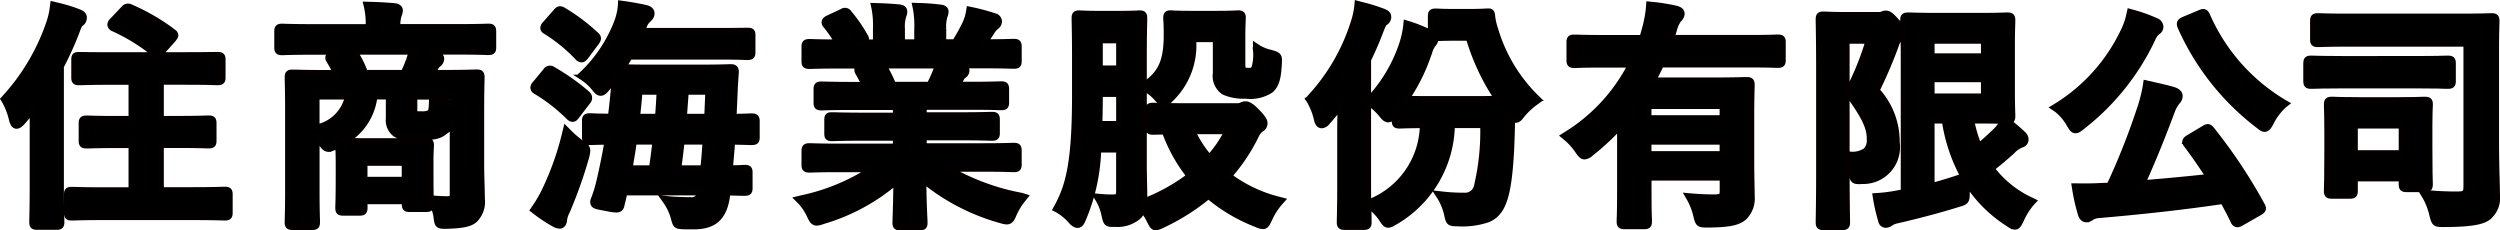 <svg xmlns="http://www.w3.org/2000/svg" width="179.758" height="16.546" viewBox="0 0 179.758 16.546">
  <g id="グループ_3656" data-name="グループ 3656" transform="translate(0.252 0.254)">
    <path id="パス_3784" data-name="パス 3784" d="M95.019,28.3V19.69a23.538,23.538,0,0,0,1.117-2.463c.151-.434.224-.551.3-.609a.494.494,0,0,0,.234-.432c0-.24-.193-.328-.35-.4a10.711,10.711,0,0,0-1.643-.5l-.244-.06-.021.175a5.333,5.333,0,0,1-.265,1.161,15.259,15.259,0,0,1-3.192,5.39l-.083.089.064.1a5.178,5.178,0,0,1,.548,1.433c.051.158.131.4.335.4.123,0,.257-.087.426-.276.271-.311.507-.595.715-.857V28.3c0,1.339-.022,2.141-.03,2.444,0,.08,0,.13,0,.15,0,.218.055.345.328.345h1.468c.274,0,.327-.126.327-.345l0-.128c-.007-.3-.03-1.1-.03-2.466" transform="translate(-90.877 -15.169)"/>
    <path id="パス_3785" data-name="パス 3785" d="M95.019,28.3V19.69a23.538,23.538,0,0,0,1.117-2.463c.151-.434.224-.551.3-.609a.494.494,0,0,0,.234-.432c0-.24-.193-.328-.35-.4a10.711,10.711,0,0,0-1.643-.5l-.244-.06-.021.175a5.333,5.333,0,0,1-.265,1.161,15.259,15.259,0,0,1-3.192,5.39l-.083.089.064.1a5.178,5.178,0,0,1,.548,1.433c.051.158.131.4.335.4.123,0,.257-.087.426-.276.271-.311.507-.595.715-.857V28.3c0,1.339-.022,2.141-.03,2.444,0,.08,0,.13,0,.15,0,.218.055.345.328.345h1.468c.274,0,.327-.126.327-.345l0-.128C95.042,30.468,95.019,29.667,95.019,28.3Z" transform="translate(-90.877 -15.169)" fill="none" stroke="#040000" stroke-width="0.4"/>
    <path id="パス_3786" data-name="パス 3786" d="M107.844,28.579l-.128,0c-.243.009-.889.031-2.228.031h-2.25V25.392h1.191c1.279,0,1.873.022,2.127.031l.127,0c.257,0,.344-.086.344-.344V23.8c0-.257-.087-.344-.344-.344l-.127,0c-.253.009-.848.031-2.127.031h-1.191v-2.64h1.755c1.308,0,1.951.022,2.193.03l.128,0c.274,0,.362-.084.362-.345v-1.3c0-.294-.112-.344-.362-.344l-.126,0c-.253,0-.885.015-2.194.015h-1.97a.544.544,0,0,0,.295-.218l.808-.91c.1-.131.154-.2.154-.285,0-.121-.086-.189-.17-.255l-.031-.024a14.842,14.842,0,0,0-3-1.741.407.407,0,0,0-.538.105l-.8.848a.435.435,0,0,0-.165.3.336.336,0,0,0,.21.279,13.549,13.549,0,0,1,2.942,1.809.461.461,0,0,0,.2.095H99.651c-1.324,0-1.949-.011-2.2-.015l-.124,0c-.238,0-.344.05-.344.344v1.3c0,.257.086.345.344.345l.126,0c.239-.008.872-.03,2.2-.03H101.1v2.64h-.988c-1.263,0-1.855-.022-2.109-.03l-.127,0c-.273,0-.361.083-.361.344v1.28c0,.261.088.344.361.344l.127,0c.253-.008.846-.03,2.109-.03h.988v3.221H99.173c-1.338,0-2-.022-2.243-.031l-.13,0c-.257,0-.344.087-.344.344v1.314c0,.273.084.361.344.361l.13,0c.248-.008.905-.03,2.243-.03h6.315c1.339,0,1.985.022,2.228.03l.128,0c.26,0,.344-.088.344-.361V28.923c0-.257-.087-.344-.344-.344" transform="translate(-91.91 -15.206)"/>
    <path id="パス_3787" data-name="パス 3787" d="M107.844,28.579l-.128,0c-.243.009-.889.031-2.228.031h-2.25V25.392h1.191c1.279,0,1.873.022,2.127.031l.127,0c.257,0,.344-.086.344-.344V23.8c0-.257-.087-.344-.344-.344l-.127,0c-.253.009-.848.031-2.127.031h-1.191v-2.64h1.755c1.308,0,1.951.022,2.193.03l.128,0c.274,0,.362-.084.362-.345v-1.3c0-.294-.112-.344-.362-.344l-.126,0c-.253,0-.885.015-2.194.015h-1.97a.544.544,0,0,0,.295-.218l.808-.91c.1-.131.154-.2.154-.285,0-.121-.086-.189-.17-.255l-.031-.024a14.842,14.842,0,0,0-3-1.741.407.407,0,0,0-.538.105l-.8.848a.435.435,0,0,0-.165.3.336.336,0,0,0,.21.279,13.549,13.549,0,0,1,2.942,1.809.461.461,0,0,0,.2.095H99.651c-1.324,0-1.949-.011-2.2-.015l-.124,0c-.238,0-.344.05-.344.344v1.3c0,.257.086.345.344.345l.126,0c.239-.008.872-.03,2.2-.03H101.1v2.64h-.988c-1.263,0-1.855-.022-2.109-.03l-.127,0c-.273,0-.361.083-.361.344v1.28c0,.261.088.344.361.344l.127,0c.253-.008.846-.03,2.109-.03h.988v3.221H99.173c-1.338,0-2-.022-2.243-.031l-.13,0c-.257,0-.344.087-.344.344v1.314c0,.273.084.361.344.361l.13,0c.248-.008.905-.03,2.243-.03h6.315c1.339,0,1.985.022,2.228.03l.128,0c.26,0,.344-.088.344-.361V28.923C108.188,28.666,108.1,28.579,107.844,28.579Z" transform="translate(-91.91 -15.206)" fill="none" stroke="#040000" stroke-width="0.4"/>
    <path id="パス_3788" data-name="パス 3788" d="M130.241,16.819l-.126,0c-.241.009-.8.03-2.008.03h-4.418a2.135,2.135,0,0,1,.08-.808c.01-.034.021-.065.032-.095a.768.768,0,0,0,.059-.273c0-.139-.1-.3-.4-.326-.574-.051-1.191-.086-1.836-.1l-.2-.006.047.2a5.922,5.922,0,0,1,.116,1.411h-4.111c-1.2,0-1.767-.021-2.007-.03l-.126,0c-.274,0-.328.126-.328.344V18.34c0,.218.054.345.328.345l.126,0c.24-.009.8-.03,2.007-.03h1.913l-.393.122c-.128.042-.256.095-.3.219a.326.326,0,0,0,.061.284,6.8,6.8,0,0,1,.463.871h-.79c-1.273,0-1.9-.021-2.171-.03l-.151,0c-.257,0-.344.087-.344.344,0,.027,0,.081,0,.167.009.291.029.97.029,2.154v5.838c0,1.189-.02,1.856-.029,2.142,0,.075,0,.122,0,.144,0,.258.087.345.344.345h1.45c.258,0,.344-.087.344-.345,0-.017,0-.059,0-.127-.008-.257-.03-.942-.03-2.092v-3.9a3.445,3.445,0,0,1,.3.39c.126.226.29.456.546.456a1,1,0,0,0,.439-.15c.082-.037.162-.074.24-.112v0c0,.034,0,.087.007.163.01.194.028.555.028,1.186v.87c0,1.473-.022,1.979-.03,2.169,0,.049,0,.08,0,.1,0,.273.084.361.344.361h1.23c.26,0,.344-.088.344-.361V29.4h2.863v.2c0,.273.083.36.344.36h1.229c.26,0,.344-.087.344-.36,0-.021,0-.051,0-.1a2.515,2.515,0,0,1,.376,1.128c.063.5.146.559.739.542,1.162-.033,1.713-.156,2.026-.447a1.819,1.819,0,0,0,.516-1.5c0-.252-.01-.58-.02-.954-.015-.487-.031-1.053-.031-1.623V22.915c0-1.233.021-1.983.03-2.3,0-.082,0-.134,0-.156,0-.257-.087-.344-.345-.344l-.129,0c-.241.009-.884.031-2.192.031h-.826c.046-.09.09-.182.132-.275a.913.913,0,0,1,.228-.317.526.526,0,0,0,.23-.4c0-.235-.214-.316-.316-.354-.178-.053-.372-.105-.574-.155h2.167c1.2,0,1.767.021,2.008.03l.126,0c.274,0,.327-.126.327-.345V17.163c0-.218-.053-.344-.327-.344m-6.062,11.01h-2.863v-1.19h2.863Zm-6.31-5.952h2.223a2.886,2.886,0,0,1-2.223,2.19Zm8.273.147c-.016.689-.034.878-.152.995a1.171,1.171,0,0,1-.579.1c-.335,0-.416,0-.477-.042a.955.955,0,0,1-.033-.365v-.834h1.244Zm-1.665-2.76a7.216,7.216,0,0,1-.375.883h-2.748a7.719,7.719,0,0,0-.725-1.46l-.023-.037h4.041a2.593,2.593,0,0,1-.17.614m2.711,2.986a2.737,2.737,0,0,1-.808-.355l-.029-.019h1.276v.6a.56.56,0,0,0-.439-.229m-1.108,6.92c-.009-.3-.018-.822-.018-1.715v-.973c0-.473.018-.786.028-.955,0-.073.007-.124.007-.155,0-.257-.087-.344-.344-.344l-.126,0c-.207.009-.693.029-1.718.029h-2.321c-.859,0-1.339-.015-1.594-.024a4.294,4.294,0,0,0,2.036-3.162h1.006v1.568a1.233,1.233,0,0,0,.454,1.1c.247.19.65.254,1.6.254,1.079,0,1.5-.029,1.934-.354a1.5,1.5,0,0,0,.606-.969v5.434c0,.237-.059.321-.39.321-.381,0-.57-.014-.943-.041Z" transform="translate(-95.345 -15.172)"/>
    <path id="パス_3789" data-name="パス 3789" d="M130.241,16.819l-.126,0c-.241.009-.8.03-2.008.03h-4.418a2.135,2.135,0,0,1,.08-.808c.01-.034.021-.065.032-.095a.768.768,0,0,0,.059-.273c0-.139-.1-.3-.4-.326-.574-.051-1.191-.086-1.836-.1l-.2-.006.047.2a5.922,5.922,0,0,1,.116,1.411h-4.111c-1.2,0-1.767-.021-2.007-.03l-.126,0c-.274,0-.328.126-.328.344V18.34c0,.218.054.345.328.345l.126,0c.24-.009.8-.03,2.007-.03h1.913l-.393.122c-.128.042-.256.095-.3.219a.326.326,0,0,0,.061.284,6.8,6.8,0,0,1,.463.871h-.79c-1.273,0-1.9-.021-2.171-.03l-.151,0c-.257,0-.344.087-.344.344,0,.027,0,.081,0,.167.009.291.029.97.029,2.154v5.838c0,1.189-.02,1.856-.029,2.142,0,.075,0,.122,0,.144,0,.258.087.345.344.345h1.45c.258,0,.344-.087.344-.345,0-.017,0-.059,0-.127-.008-.257-.03-.942-.03-2.092v-3.9a3.445,3.445,0,0,1,.3.39c.126.226.29.456.546.456a1,1,0,0,0,.439-.15c.082-.037.162-.074.24-.112v0c0,.034,0,.087.007.163.01.194.028.555.028,1.186v.87c0,1.473-.022,1.979-.03,2.169,0,.049,0,.08,0,.1,0,.273.084.361.344.361h1.23c.26,0,.344-.088.344-.361V29.4h2.863v.2c0,.273.083.36.344.36h1.229c.26,0,.344-.087.344-.36,0-.021,0-.051,0-.1a2.515,2.515,0,0,1,.376,1.128c.063.5.146.559.739.542,1.162-.033,1.713-.156,2.026-.447a1.819,1.819,0,0,0,.516-1.5c0-.252-.01-.58-.02-.954-.015-.487-.031-1.053-.031-1.623V22.915c0-1.233.021-1.983.03-2.3,0-.082,0-.134,0-.156,0-.257-.087-.344-.345-.344l-.129,0c-.241.009-.884.031-2.192.031h-.826c.046-.09.09-.182.132-.275a.913.913,0,0,1,.228-.317.526.526,0,0,0,.23-.4c0-.235-.214-.316-.316-.354-.178-.053-.372-.105-.574-.155h2.167c1.2,0,1.767.021,2.008.03l.126,0c.274,0,.327-.126.327-.345V17.163C130.568,16.945,130.515,16.819,130.241,16.819Zm-6.062,11.01h-2.863v-1.19h2.863Zm-6.31-5.952h2.223a2.886,2.886,0,0,1-2.223,2.19Zm8.273.147c-.016.689-.034.878-.152.995a1.171,1.171,0,0,1-.579.1c-.335,0-.416,0-.477-.042a.955.955,0,0,1-.033-.365v-.834h1.244Zm-1.665-2.76a7.216,7.216,0,0,1-.375.883h-2.748a7.719,7.719,0,0,0-.725-1.46l-.023-.037h4.041A2.593,2.593,0,0,1,124.477,19.264Zm2.711,2.986a2.737,2.737,0,0,1-.808-.355l-.029-.019h1.276v.6A.56.56,0,0,0,127.188,22.251Zm-1.108,6.92c-.009-.3-.018-.822-.018-1.715v-.973c0-.473.018-.786.028-.955,0-.073.007-.124.007-.155,0-.257-.087-.344-.344-.344l-.126,0c-.207.009-.693.029-1.718.029h-2.321c-.859,0-1.339-.015-1.594-.024a4.294,4.294,0,0,0,2.036-3.162h1.006v1.568a1.233,1.233,0,0,0,.454,1.1c.247.19.65.254,1.6.254,1.079,0,1.5-.029,1.934-.354a1.5,1.5,0,0,0,.606-.969v5.434c0,.237-.059.321-.39.321-.381,0-.57-.014-.943-.041Z" transform="translate(-95.345 -15.172)" fill="none" stroke="#040000" stroke-width="0.4"/>
    <path id="パス_3790" data-name="パス 3790" d="M138.67,17.252a11.483,11.483,0,0,1,2.338,1.917.42.42,0,0,0,.249.108c.117,0,.2-.09.3-.207l.75-1.006c.164-.218.215-.381,0-.568a13.683,13.683,0,0,0-2.368-1.779c-.23-.127-.36-.1-.536.121l-.769.873a.423.423,0,0,0-.147.332.327.327,0,0,0,.189.209" transform="translate(-99.689 -15.246)"/>
    <path id="パス_3791" data-name="パス 3791" d="M138.67,17.252a11.483,11.483,0,0,1,2.338,1.917.42.42,0,0,0,.249.108c.117,0,.2-.09.3-.207l.75-1.006c.164-.218.215-.381,0-.568a13.683,13.683,0,0,0-2.368-1.779c-.23-.127-.36-.1-.536.121l-.769.873a.423.423,0,0,0-.147.332A.327.327,0,0,0,138.67,17.252Z" transform="translate(-99.689 -15.246)" fill="none" stroke="#040000" stroke-width="0.4"/>
    <path id="パス_3792" data-name="パス 3792" d="M137.808,22.54a12.257,12.257,0,0,1,2.376,1.853l.047.038a.342.342,0,0,0,.218.095c.135,0,.227-.112.312-.232l.794-1.039a.378.378,0,0,0-.029-.538,15.829,15.829,0,0,0-2.486-1.762.365.365,0,0,0-.539.124l-.751.905a.465.465,0,0,0-.137.285.326.326,0,0,0,.195.271" transform="translate(-99.53 -16.217)"/>
    <path id="パス_3793" data-name="パス 3793" d="M137.808,22.54a12.257,12.257,0,0,1,2.376,1.853l.047.038a.342.342,0,0,0,.218.095c.135,0,.227-.112.312-.232l.794-1.039a.378.378,0,0,0-.029-.538,15.829,15.829,0,0,0-2.486-1.762.365.365,0,0,0-.539.124l-.751.905a.465.465,0,0,0-.137.285A.326.326,0,0,0,137.808,22.54Z" transform="translate(-99.53 -16.217)" fill="none" stroke="#040000" stroke-width="0.4"/>
    <path id="パス_3794" data-name="パス 3794" d="M141.081,27.231a6.729,6.729,0,0,1-.916-.784l-.2-.2-.065.271a20.556,20.556,0,0,1-1.457,4.117,9.09,9.09,0,0,1-.757,1.295l-.083.122.118.09a10.71,10.71,0,0,0,1.35.9.918.918,0,0,0,.451.156c.2,0,.327-.223.327-.429a1.855,1.855,0,0,1,.209-.623,32.686,32.686,0,0,0,1.391-3.933c.134-.572.095-.673-.372-.984" transform="translate(-99.528 -17.21)"/>
    <path id="パス_3795" data-name="パス 3795" d="M141.081,27.231a6.729,6.729,0,0,1-.916-.784l-.2-.2-.065.271a20.556,20.556,0,0,1-1.457,4.117,9.09,9.09,0,0,1-.757,1.295l-.083.122.118.09a10.71,10.71,0,0,0,1.35.9.918.918,0,0,0,.451.156c.2,0,.327-.223.327-.429a1.855,1.855,0,0,1,.209-.623,32.686,32.686,0,0,0,1.391-3.933C141.587,27.643,141.547,27.542,141.081,27.231Z" transform="translate(-99.528 -17.21)" fill="none" stroke="#040000" stroke-width="0.4"/>
    <path id="パス_3796" data-name="パス 3796" d="M154.1,23.256l-.1,0c-.16.008-.518.028-1.192.03l.078-1.75c.017-.442.051-.969.086-1.457,0-.256-.105-.361-.361-.361l-.129,0c-.244.009-.819.03-2.022.03h-3.739c-.995,0-1.56-.015-1.86-.024.174-.257.328-.5.465-.738h6.26c1.248,0,1.85.021,2.106.03l.13,0c.261,0,.344-.088.344-.361v-1.23c0-.278-.111-.327-.344-.327l-.127,0c-.249,0-.86.015-2.109.015h-5.354c.04-.094.08-.2.124-.317a1.132,1.132,0,0,1,.313-.482l.044-.043a.555.555,0,0,0,.2-.4c0-.2-.144-.342-.429-.408-.183-.042-.841-.185-1.635-.293l-.169-.023-.008.17a4.375,4.375,0,0,1-.3,1.25,10.163,10.163,0,0,1-2.469,3.661l-.148.136.169.109a3.646,3.646,0,0,1,.852.77c.171.209.284.348.462.348.16,0,.3-.132.461-.329.191-.227.362-.438.517-.64-.008.225-.023.445-.044.67-.062.65-.126,1.323-.217,1.984-.793,0-1.217-.021-1.4-.03l-.116,0c-.258,0-.344.087-.344.344v1.195c0,.257.086.345.344.345l.156,0c.183-.006.533-.016,1.11-.027-.156.912-.346,1.851-.564,2.791a9.824,9.824,0,0,1-.406,1.333.406.406,0,0,0-.016.352c.088.15.263.18.935.3a4.153,4.153,0,0,0,.7.105c.336,0,.375-.213.407-.389.075-.286.137-.558.2-.84h5.411a.583.583,0,0,1-.672.524c-.434,0-1.11-.017-1.588-.067l-.34-.036.2.28a3.882,3.882,0,0,1,.5,1.085c.131.5.163.613.54.636.212.018.418.018.917.018,1.481,0,2.2-.658,2.409-2.207l.021-.231c.532.011.862.02,1.049.026l.191,0c.273,0,.361-.084.361-.344V27.3c0-.261-.088-.344-.361-.344-.023,0-.062,0-.121.006-.148.008-.44.024-.935.028.057-.607.115-1.245.161-1.886.673.011,1.065.022,1.258.028l.149,0c.274,0,.361-.084.361-.345V23.6c0-.26-.087-.344-.361-.344M150.763,25.1c-.046.675-.09,1.292-.159,1.889h-1.765c.086-.629.16-1.259.233-1.889Zm.194-3.585c-.016.559-.044,1.163-.073,1.77h-1.646l.13-1.77Zm-3.5,0c-.028.588-.06,1.189-.114,1.77h-1.474c.072-.609.129-1.191.173-1.77Zm-.3,3.585c-.073.622-.149,1.26-.248,1.889H145.33c.115-.639.218-1.273.307-1.889Z" transform="translate(-100.299 -15.157)"/>
    <path id="パス_3797" data-name="パス 3797" d="M154.1,23.256l-.1,0c-.16.008-.518.028-1.192.03l.078-1.75c.017-.442.051-.969.086-1.457,0-.256-.105-.361-.361-.361l-.129,0c-.244.009-.819.03-2.022.03h-3.739c-.995,0-1.56-.015-1.86-.024.174-.257.328-.5.465-.738h6.26c1.248,0,1.85.021,2.106.03l.13,0c.261,0,.344-.088.344-.361v-1.23c0-.278-.111-.327-.344-.327l-.127,0c-.249,0-.86.015-2.109.015h-5.354c.04-.094.08-.2.124-.317a1.132,1.132,0,0,1,.313-.482l.044-.043a.555.555,0,0,0,.2-.4c0-.2-.144-.342-.429-.408-.183-.042-.841-.185-1.635-.293l-.169-.023-.008.17a4.375,4.375,0,0,1-.3,1.25,10.163,10.163,0,0,1-2.469,3.661l-.148.136.169.109a3.646,3.646,0,0,1,.852.77c.171.209.284.348.462.348.16,0,.3-.132.461-.329.191-.227.362-.438.517-.64-.008.225-.023.445-.044.67-.062.65-.126,1.323-.217,1.984-.793,0-1.217-.021-1.4-.03l-.116,0c-.258,0-.344.087-.344.344v1.195c0,.257.086.345.344.345l.156,0c.183-.006.533-.016,1.11-.027-.156.912-.346,1.851-.564,2.791a9.824,9.824,0,0,1-.406,1.333.406.406,0,0,0-.016.352c.088.15.263.18.935.3a4.153,4.153,0,0,0,.7.105c.336,0,.375-.213.407-.389.075-.286.137-.558.2-.84h5.411a.583.583,0,0,1-.672.524c-.434,0-1.11-.017-1.588-.067l-.34-.036.2.28a3.882,3.882,0,0,1,.5,1.085c.131.5.163.613.54.636.212.018.418.018.917.018,1.481,0,2.2-.658,2.409-2.207l.021-.231c.532.011.862.02,1.049.026l.191,0c.273,0,.361-.084.361-.344V27.3c0-.261-.088-.344-.361-.344-.023,0-.062,0-.121.006-.148.008-.44.024-.935.028.057-.607.115-1.245.161-1.886.673.011,1.065.022,1.258.028l.149,0c.274,0,.361-.084.361-.345V23.6C154.466,23.34,154.379,23.256,154.1,23.256ZM150.763,25.1c-.046.675-.09,1.292-.159,1.889h-1.765c.086-.629.16-1.259.233-1.889Zm.194-3.585c-.016.559-.044,1.163-.073,1.77h-1.646l.13-1.77Zm-3.5,0c-.028.588-.06,1.189-.114,1.77h-1.474c.072-.609.129-1.191.173-1.77Zm-.3,3.585c-.073.622-.149,1.26-.248,1.889H145.33c.115-.639.218-1.273.307-1.889Z" transform="translate(-100.299 -15.157)" fill="none" stroke="#040000" stroke-width="0.4"/>
    <path id="パス_3798" data-name="パス 3798" d="M171.846,27.085h2.52c1.218,0,1.784.021,2.025.03l.126,0c.257,0,.344-.087.344-.345V25.768c0-.274-.084-.361-.344-.361l-.126,0c-.241.008-.807.029-2.025.029h-4.333v-.609h2.558c1.339,0,1.985.022,2.228.03l.128,0c.257,0,.344-.086.344-.344v-.972c0-.274-.084-.362-.344-.362l-.128,0c-.243.008-.889.03-2.228.03h-2.558V22.63h3.292c1.308,0,1.928.022,2.162.03l.125,0c.218,0,.344-.053.344-.327V21.33c0-.257-.087-.344-.344-.344l-.125,0c-.234.008-.854.03-2.162.03h-.843l.223-.4a1.4,1.4,0,0,1,.126-.209.447.447,0,0,0,.274-.4c0-.082-.033-.28-.338-.356h1.6c1.218,0,1.784.021,2.025.03l.126,0c.257,0,.344-.087.344-.345V18.292c0-.274-.084-.361-.344-.361l-.126,0c-.237.008-.788.029-1.964.03.181-.26.362-.526.527-.794a1.563,1.563,0,0,1,.263-.295.5.5,0,0,0,.227-.411.413.413,0,0,0-.328-.369,14.2,14.2,0,0,0-1.675-.449l-.158-.032-.027.159a3.107,3.107,0,0,1-.276.88,12.85,12.85,0,0,1-.73,1.311h-.816v-.97a2.518,2.518,0,0,1,.091-.881.957.957,0,0,0,.079-.331c0-.1-.046-.274-.354-.308a15.829,15.829,0,0,0-1.657-.121l-.2-.007.042.2a6.619,6.619,0,0,1,.1,1.469v.953h-1.071v-.97a2.508,2.508,0,0,1,.095-.89l.012-.037a.885.885,0,0,0,.064-.3c0-.08-.033-.271-.344-.309-.562-.063-1.354-.093-1.668-.1l-.2-.007.042.2a6.563,6.563,0,0,1,.1,1.452v.97h-.8a.276.276,0,0,0,.113-.146.339.339,0,0,0-.062-.266,10.1,10.1,0,0,0-1.157-1.677.346.346,0,0,0-.514-.116l-.994.463c-.127.063-.249.139-.275.269a.313.313,0,0,0,.086.257,8.652,8.652,0,0,1,.837,1.215c-1.123,0-1.654-.022-1.886-.03l-.125,0c-.274,0-.361.087-.361.361V19.35c0,.261.087.345.361.345l.125,0c.242-.009.807-.03,2.025-.03h1.582l-.006,0a.388.388,0,0,0-.271.2.371.371,0,0,0,.062.321c.144.249.283.514.437.841h-.8c-1.308,0-1.928-.022-2.162-.03l-.125,0c-.274,0-.361.084-.361.344v1.007c0,.275.127.327.361.327l.125,0c.234-.008.854-.03,2.162-.03H168v.592h-2.251c-1.323,0-1.979-.022-2.225-.03l-.13,0c-.3,0-.327.143-.327.362v.972c0,.234.049.344.327.344l.13,0c.247-.008.9-.03,2.225-.03H168v.609h-4.06c-1.218,0-1.783-.021-2.025-.029l-.125,0c-.274,0-.361.087-.361.361v1.006c0,.261.087.345.361.345l.125,0c.242-.009.807-.03,2.025-.03h2.289a14.741,14.741,0,0,1-5.007,2.065l-.268.066.2.2a3.947,3.947,0,0,1,.652.98c.147.31.253.534.517.534a1.42,1.42,0,0,0,.441-.11,14.237,14.237,0,0,0,5.271-2.845c-.013,1.2-.037,1.986-.053,2.472-.007.233-.012.39-.012.479,0,.218.054.345.328.345h1.45c.257,0,.344-.087.344-.345,0-.081-.007-.221-.016-.424-.022-.478-.062-1.333-.068-2.611a15.229,15.229,0,0,0,5.535,2.86l.04.011a1.691,1.691,0,0,0,.4.081c.293,0,.4-.25.519-.537a4.716,4.716,0,0,1,.644-1.057l.16-.2L177.045,29a16.361,16.361,0,0,1-5.2-1.91m-.865-7.425a2.154,2.154,0,0,1-.139.466c-.147.354-.273.627-.411.894h-2.6a10.5,10.5,0,0,0-.683-1.36Z" transform="translate(-103.85 -15.191)"/>
    <path id="パス_3799" data-name="パス 3799" d="M171.846,27.085h2.52c1.218,0,1.784.021,2.025.03l.126,0c.257,0,.344-.087.344-.345V25.768c0-.274-.084-.361-.344-.361l-.126,0c-.241.008-.807.029-2.025.029h-4.333v-.609h2.558c1.339,0,1.985.022,2.228.03l.128,0c.257,0,.344-.086.344-.344v-.972c0-.274-.084-.362-.344-.362l-.128,0c-.243.008-.889.03-2.228.03h-2.558V22.63h3.292c1.308,0,1.928.022,2.162.03l.125,0c.218,0,.344-.053.344-.327V21.33c0-.257-.087-.344-.344-.344l-.125,0c-.234.008-.854.03-2.162.03h-.843l.223-.4a1.4,1.4,0,0,1,.126-.209.447.447,0,0,0,.274-.4c0-.082-.033-.28-.338-.356h1.6c1.218,0,1.784.021,2.025.03l.126,0c.257,0,.344-.087.344-.345V18.292c0-.274-.084-.361-.344-.361l-.126,0c-.237.008-.788.029-1.964.03.181-.26.362-.526.527-.794a1.563,1.563,0,0,1,.263-.295.5.5,0,0,0,.227-.411.413.413,0,0,0-.328-.369,14.2,14.2,0,0,0-1.675-.449l-.158-.032-.027.159a3.107,3.107,0,0,1-.276.88,12.85,12.85,0,0,1-.73,1.311h-.816v-.97a2.518,2.518,0,0,1,.091-.881.957.957,0,0,0,.079-.331c0-.1-.046-.274-.354-.308a15.829,15.829,0,0,0-1.657-.121l-.2-.007.042.2a6.619,6.619,0,0,1,.1,1.469v.953h-1.071v-.97a2.508,2.508,0,0,1,.095-.89l.012-.037a.885.885,0,0,0,.064-.3c0-.08-.033-.271-.344-.309-.562-.063-1.354-.093-1.668-.1l-.2-.007.042.2a6.563,6.563,0,0,1,.1,1.452v.97h-.8a.276.276,0,0,0,.113-.146.339.339,0,0,0-.062-.266,10.1,10.1,0,0,0-1.157-1.677.346.346,0,0,0-.514-.116l-.994.463c-.127.063-.249.139-.275.269a.313.313,0,0,0,.086.257,8.652,8.652,0,0,1,.837,1.215c-1.123,0-1.654-.022-1.886-.03l-.125,0c-.274,0-.361.087-.361.361V19.35c0,.261.087.345.361.345l.125,0c.242-.009.807-.03,2.025-.03h1.582l-.006,0a.388.388,0,0,0-.271.2.371.371,0,0,0,.062.321c.144.249.283.514.437.841h-.8c-1.308,0-1.928-.022-2.162-.03l-.125,0c-.274,0-.361.084-.361.344v1.007c0,.275.127.327.361.327l.125,0c.234-.008.854-.03,2.162-.03H168v.592h-2.251c-1.323,0-1.979-.022-2.225-.03l-.13,0c-.3,0-.327.143-.327.362v.972c0,.234.049.344.327.344l.13,0c.247-.008.9-.03,2.225-.03H168v.609h-4.06c-1.218,0-1.783-.021-2.025-.029l-.125,0c-.274,0-.361.087-.361.361v1.006c0,.261.087.345.361.345l.125,0c.242-.009.807-.03,2.025-.03h2.289a14.741,14.741,0,0,1-5.007,2.065l-.268.066.2.2a3.947,3.947,0,0,1,.652.98c.147.31.253.534.517.534a1.42,1.42,0,0,0,.441-.11,14.237,14.237,0,0,0,5.271-2.845c-.013,1.2-.037,1.986-.053,2.472-.007.233-.012.39-.012.479,0,.218.054.345.328.345h1.45c.257,0,.344-.087.344-.345,0-.081-.007-.221-.016-.424-.022-.478-.062-1.333-.068-2.611a15.229,15.229,0,0,0,5.535,2.86l.04.011a1.691,1.691,0,0,0,.4.081c.293,0,.4-.25.519-.537a4.716,4.716,0,0,1,.644-1.057l.16-.2L177.045,29A16.361,16.361,0,0,1,171.846,27.085Zm-.865-7.425a2.154,2.154,0,0,1-.139.466c-.147.354-.273.627-.411.894h-2.6a10.5,10.5,0,0,0-.683-1.36Z" transform="translate(-103.85 -15.191)" fill="none" stroke="#040000" stroke-width="0.4"/>
    <path id="パス_3800" data-name="パス 3800" d="M196.2,27.711a12.928,12.928,0,0,0,1.94-2.909,1.2,1.2,0,0,1,.354-.453.481.481,0,0,0,.262-.439c0-.125-.065-.335-.572-.842-.341-.359-.6-.526-.813-.526a.71.71,0,0,0-.319.09.614.614,0,0,1-.295.046h-3.977c-1.173,0-1.721-.021-1.956-.03l-.126,0c-.257,0-.344.086-.344.344v1.195c0,.273.084.361.344.361l.1,0c.123,0,.362-.013.767-.015a11.224,11.224,0,0,0,1.767,3.18,13.387,13.387,0,0,1-3.235,1.8c.007-.09.011-.187.011-.293,0-.33-.008-.693-.016-1.068-.009-.4-.018-.813-.018-1.219V21.4l.047.024a3.222,3.222,0,0,1,.893.733c.21.228.336.358.491.358s.286-.119.5-.333a5.359,5.359,0,0,0,1.617-4.292h1.6v2.438a1.386,1.386,0,0,0,.588,1.345,3.379,3.379,0,0,0,1.548.279,2.7,2.7,0,0,0,1.849-.418c.379-.36.524-.834.577-1.877.039-.544,0-.651-.527-.794a3.453,3.453,0,0,1-.907-.337l-.243-.161v.291a3.165,3.165,0,0,1-.13,1.334.371.371,0,0,1-.346.148c-.336,0-.4-.055-.4-.056-.073-.073-.073-.353-.073-.487V17.765c0-.659.02-1.07.029-1.267,0-.073.006-.122.006-.15,0-.257-.087-.344-.344-.344-.031,0-.078,0-.147.006-.2.009-.609.029-1.44.029H193.55c-.847,0-1.239-.02-1.428-.029L192,16c-.257,0-.344.087-.344.344,0,.03,0,.081.007.155.01.184.028.527.028,1.058,0,2.08-.513,2.817-1.591,3.594l-.026.019V19.148c0-1.43.023-2.312.031-2.643,0-.084,0-.136,0-.156,0-.257-.086-.344-.344-.344-.026,0-.068,0-.13.006-.182.009-.561.029-1.321.029h-1.451c-.745,0-1.108-.019-1.3-.028-.069,0-.116-.007-.148-.007-.257,0-.344.087-.344.344,0,.02,0,.073,0,.156.008.332.03,1.213.03,2.643v2.8c0,4.756-.455,6.48-1.295,8l-.077.139.142.074a3.832,3.832,0,0,1,1,.843c.517.52.718.086.815-.147a13.736,13.736,0,0,0,1.113-5.029h1.473v2.951c0,.407-.1.436-.313.458a7.186,7.186,0,0,1-1-.033l-.311-.027.165.266a3.683,3.683,0,0,1,.407,1.094c.127.583.177.66.746.636l.045,0a2.323,2.323,0,0,0,1.594-.478,1.174,1.174,0,0,0,.392-.549,5.145,5.145,0,0,1,.463.754l.029.058c.147.293.227.455.435.455a1.241,1.241,0,0,0,.459-.151,15.43,15.43,0,0,0,3.329-2.1,12.047,12.047,0,0,0,3.458,2.038,1.232,1.232,0,0,0,.452.132c.23,0,.314-.176.464-.5l.019-.039a4.842,4.842,0,0,1,.726-1.14l.17-.191-.249-.064a9.976,9.976,0,0,1-3.547-1.679m-7.93-7.747h-1.36V17.973h1.36Zm0,1.865v2.129h-1.39c.016-.613.03-1.27.03-1.995v-.134Zm7.778,2.68a8.817,8.817,0,0,1-1.271,1.861,7.763,7.763,0,0,1-1.2-1.861Z" transform="translate(-108.067 -15.313)"/>
    <path id="パス_3801" data-name="パス 3801" d="M196.2,27.711a12.928,12.928,0,0,0,1.94-2.909,1.2,1.2,0,0,1,.354-.453.481.481,0,0,0,.262-.439c0-.125-.065-.335-.572-.842-.341-.359-.6-.526-.813-.526a.71.71,0,0,0-.319.09.614.614,0,0,1-.295.046h-3.977c-1.173,0-1.721-.021-1.956-.03l-.126,0c-.257,0-.344.086-.344.344v1.195c0,.273.084.361.344.361l.1,0c.123,0,.362-.013.767-.015a11.224,11.224,0,0,0,1.767,3.18,13.387,13.387,0,0,1-3.235,1.8c.007-.09.011-.187.011-.293,0-.33-.008-.693-.016-1.068-.009-.4-.018-.813-.018-1.219V21.4l.047.024a3.222,3.222,0,0,1,.893.733c.21.228.336.358.491.358s.286-.119.5-.333a5.359,5.359,0,0,0,1.617-4.292h1.6v2.438a1.386,1.386,0,0,0,.588,1.345,3.379,3.379,0,0,0,1.548.279,2.7,2.7,0,0,0,1.849-.418c.379-.36.524-.834.577-1.877.039-.544,0-.651-.527-.794a3.453,3.453,0,0,1-.907-.337l-.243-.161v.291a3.165,3.165,0,0,1-.13,1.334.371.371,0,0,1-.346.148c-.336,0-.4-.055-.4-.056-.073-.073-.073-.353-.073-.487V17.765c0-.659.02-1.07.029-1.267,0-.073.006-.122.006-.15,0-.257-.087-.344-.344-.344-.031,0-.078,0-.147.006-.2.009-.609.029-1.44.029H193.55c-.847,0-1.239-.02-1.428-.029L192,16c-.257,0-.344.087-.344.344,0,.03,0,.081.007.155.01.184.028.527.028,1.058,0,2.08-.513,2.817-1.591,3.594l-.026.019V19.148c0-1.43.023-2.312.031-2.643,0-.084,0-.136,0-.156,0-.257-.086-.344-.344-.344-.026,0-.068,0-.13.006-.182.009-.561.029-1.321.029h-1.451c-.745,0-1.108-.019-1.3-.028-.069,0-.116-.007-.148-.007-.257,0-.344.087-.344.344,0,.02,0,.073,0,.156.008.332.03,1.213.03,2.643v2.8c0,4.756-.455,6.48-1.295,8l-.077.139.142.074a3.832,3.832,0,0,1,1,.843c.517.52.718.086.815-.147a13.736,13.736,0,0,0,1.113-5.029h1.473v2.951c0,.407-.1.436-.313.458a7.186,7.186,0,0,1-1-.033l-.311-.027.165.266a3.683,3.683,0,0,1,.407,1.094c.127.583.177.66.746.636l.045,0a2.323,2.323,0,0,0,1.594-.478,1.174,1.174,0,0,0,.392-.549,5.145,5.145,0,0,1,.463.754l.029.058c.147.293.227.455.435.455a1.241,1.241,0,0,0,.459-.151,15.43,15.43,0,0,0,3.329-2.1,12.047,12.047,0,0,0,3.458,2.038,1.232,1.232,0,0,0,.452.132c.23,0,.314-.176.464-.5l.019-.039a4.842,4.842,0,0,1,.726-1.14l.17-.191-.249-.064A9.976,9.976,0,0,1,196.2,27.711Zm-7.93-7.747h-1.36V17.973h1.36Zm0,1.865v2.129h-1.39c.016-.613.03-1.27.03-1.995v-.134Zm7.778,2.68a8.817,8.817,0,0,1-1.271,1.861,7.763,7.763,0,0,1-1.2-1.861Z" transform="translate(-108.067 -15.313)" fill="none" stroke="#040000" stroke-width="0.4"/>
    <path id="パス_3802" data-name="パス 3802" d="M219.465,17.015a4.687,4.687,0,0,1-.215-.922c-.014-.17-.032-.382-.241-.382-.1,0-.2,0-.328.01-.223.011-.534.024-1.088.024h-1.161c-.672,0-1.007-.02-1.168-.029l-.111,0c-.258,0-.345.086-.345.344v1.2l-.066-.031a10.059,10.059,0,0,0-1.507-.606l-.183-.055-.018.191a6.7,6.7,0,0,1-.35,1.481,10.768,10.768,0,0,1-2.335,3.832l-.024.024V19.2c.34-.7.635-1.382.877-2.028.161-.417.239-.57.323-.631a.49.49,0,0,0,.251-.416c0-.246-.2-.331-.369-.4a13.146,13.146,0,0,0-1.59-.491l-.282-.075-.016.184a5.974,5.974,0,0,1-.283,1.245,14.266,14.266,0,0,1-3.14,5.354l-.086.091.071.1a4.783,4.783,0,0,1,.541,1.384c.025.1.1.408.356.408a.539.539,0,0,0,.39-.222c.324-.363.641-.748.946-1.151-.013.634-.024,1.273-.024,1.816v3.909c0,1.256-.022,2.134-.031,2.465l0,.146c0,.257.086.345.344.345h1.417c.257,0,.344-.087.344-.345l0-.146c0-.187-.015-.547-.022-1.051l.023.015a3.557,3.557,0,0,1,.911.928l.041.062c.158.239.254.383.447.383a.763.763,0,0,0,.355-.137l.1-.055a8.213,8.213,0,0,0,4.131-6.977h2.221a16.962,16.962,0,0,1-.434,4.307.855.855,0,0,1-.909.74,13.3,13.3,0,0,1-1.587-.085l-.331-.039.182.279a4.258,4.258,0,0,1,.491,1.243c.117.567.18.619.75.619a5.654,5.654,0,0,0,2.194-.285c1.074-.451,1.478-1.592,1.666-4.692.042-.7.061-1.411.086-2.317l.007-.249a.365.365,0,0,0,.231.1c.189,0,.316-.153.448-.335a5.08,5.08,0,0,1,1.078-.993l.146-.108-.128-.129a11.412,11.412,0,0,1-2.983-4.954m-4.294.646.092,0c.161-.009.5-.029,1.168-.029h1.112A15.839,15.839,0,0,0,219.588,22l-.2,0c-.3,0-.677.011-1.162.011h-3.533c-.809,0-1.314-.011-1.606-.021a12.9,12.9,0,0,0,1.53-3.044c.034-.091.067-.183.1-.273a1.9,1.9,0,0,1,.249-.552.689.689,0,0,0,.208-.442v-.015m-4.84,11.792c0-.341-.007-.735-.007-1.177V22.281l.048.032a4.188,4.188,0,0,1,.936.872c.131.163.275.315.447.315.137,0,.27-.092.433-.3l.025-.035V23.6c0,.257.087.344.345.344l.114,0c.206-.008.671-.027,1.561-.029a6.054,6.054,0,0,1-3.861,5.523Z" transform="translate(-112.192 -15.156)"/>
    <path id="パス_3803" data-name="パス 3803" d="M219.465,17.015a4.687,4.687,0,0,1-.215-.922c-.014-.17-.032-.382-.241-.382-.1,0-.2,0-.328.01-.223.011-.534.024-1.088.024h-1.161c-.672,0-1.007-.02-1.168-.029l-.111,0c-.258,0-.345.086-.345.344v1.2l-.066-.031a10.059,10.059,0,0,0-1.507-.606l-.183-.055-.018.191a6.7,6.7,0,0,1-.35,1.481,10.768,10.768,0,0,1-2.335,3.832l-.024.024V19.2c.34-.7.635-1.382.877-2.028.161-.417.239-.57.323-.631a.49.49,0,0,0,.251-.416c0-.246-.2-.331-.369-.4a13.146,13.146,0,0,0-1.59-.491l-.282-.075-.016.184a5.974,5.974,0,0,1-.283,1.245,14.266,14.266,0,0,1-3.14,5.354l-.086.091.071.1a4.783,4.783,0,0,1,.541,1.384c.025.1.1.408.356.408a.539.539,0,0,0,.39-.222c.324-.363.641-.748.946-1.151-.013.634-.024,1.273-.024,1.816v3.909c0,1.256-.022,2.134-.031,2.465l0,.146c0,.257.086.345.344.345h1.417c.257,0,.344-.087.344-.345l0-.146c0-.187-.015-.547-.022-1.051l.023.015a3.557,3.557,0,0,1,.911.928l.041.062c.158.239.254.383.447.383a.763.763,0,0,0,.355-.137l.1-.055a8.213,8.213,0,0,0,4.131-6.977h2.221a16.962,16.962,0,0,1-.434,4.307.855.855,0,0,1-.909.74,13.3,13.3,0,0,1-1.587-.085l-.331-.039.182.279a4.258,4.258,0,0,1,.491,1.243c.117.567.18.619.75.619a5.654,5.654,0,0,0,2.194-.285c1.074-.451,1.478-1.592,1.666-4.692.042-.7.061-1.411.086-2.317l.007-.249a.365.365,0,0,0,.231.1c.189,0,.316-.153.448-.335a5.08,5.08,0,0,1,1.078-.993l.146-.108-.128-.129A11.412,11.412,0,0,1,219.465,17.015Zm-4.294.646.092,0c.161-.009.5-.029,1.168-.029h1.112A15.839,15.839,0,0,0,219.588,22l-.2,0c-.3,0-.677.011-1.162.011h-3.533c-.809,0-1.314-.011-1.606-.021a12.9,12.9,0,0,0,1.53-3.044c.034-.091.067-.183.1-.273a1.9,1.9,0,0,1,.249-.552.689.689,0,0,0,.208-.442Zm-4.84,11.792c0-.341-.007-.735-.007-1.177V22.281l.048.032a4.188,4.188,0,0,1,.936.872c.131.163.275.315.447.315.137,0,.27-.092.433-.3l.025-.035V23.6c0,.257.087.344.345.344l.114,0c.206-.008.671-.027,1.561-.029a6.054,6.054,0,0,1-3.861,5.523Z" transform="translate(-112.192 -15.156)" fill="none" stroke="#040000" stroke-width="0.4"/>
    <path id="パス_3804" data-name="パス 3804" d="M243.989,17.6l-.128,0c-.246.01-.822.03-2.04.03h-5.506l.177-.568a2.1,2.1,0,0,1,.328-.729l.033-.037a.616.616,0,0,0,.192-.386c0-.27-.275-.345-.445-.391a13.916,13.916,0,0,0-1.76-.276l-.161-.016-.011.16a8.631,8.631,0,0,1-.3,1.627c-.051.2-.109.4-.182.618H231.46c-1.218,0-1.794-.02-2.04-.03l-.128,0c-.257,0-.344.087-.344.344V19.26c0,.257.087.345.344.345l.128,0c.246-.01.821-.03,2.04-.03h1.9a12.688,12.688,0,0,1-4.627,5l-.183.115.167.138a4.551,4.551,0,0,1,.859.958c.168.244.284.392.469.392a.8.8,0,0,0,.471-.238,17.256,17.256,0,0,0,2.07-1.921v4.87c0,1.134-.023,1.66-.031,1.858,0,.054,0,.087,0,.105,0,.261.087.344.361.344h1.434c.257,0,.344-.086.344-.344,0-.018,0-.051,0-.105-.008-.2-.03-.724-.03-1.858V27.7h5.3v.953c0,.342-.076.441-.578.441-.623,0-1.014-.016-1.608-.067l-.3-.026.15.259a4.808,4.808,0,0,1,.444,1.186c.136.585.2.633.8.633,1.548-.016,2.164-.136,2.643-.516a1.922,1.922,0,0,0,.567-1.552c0-.183-.006-.428-.011-.731-.01-.49-.023-1.133-.023-1.915V23.271c0-1.129.021-1.82.03-2.115,0-.081,0-.133,0-.155,0-.261-.088-.344-.361-.344l-.155,0c-.315.009-1.05.03-2.269.03h-4.31c.187-.341.388-.724.57-1.121h6.265c1.218,0,1.794.02,2.04.03l.128,0c.273,0,.327-.126.327-.345V17.945c0-.218-.054-.344-.327-.344m-4.031,8.381h-5.3v-.865h5.3Zm-5.3-3.426h5.3V23.4h-5.3Z" transform="translate(-116.365 -15.17)"/>
    <path id="パス_3805" data-name="パス 3805" d="M243.989,17.6l-.128,0c-.246.01-.822.03-2.04.03h-5.506l.177-.568a2.1,2.1,0,0,1,.328-.729l.033-.037a.616.616,0,0,0,.192-.386c0-.27-.275-.345-.445-.391a13.916,13.916,0,0,0-1.76-.276l-.161-.016-.011.16a8.631,8.631,0,0,1-.3,1.627c-.051.2-.109.4-.182.618H231.46c-1.218,0-1.794-.02-2.04-.03l-.128,0c-.257,0-.344.087-.344.344V19.26c0,.257.087.345.344.345l.128,0c.246-.01.821-.03,2.04-.03h1.9a12.688,12.688,0,0,1-4.627,5l-.183.115.167.138a4.551,4.551,0,0,1,.859.958c.168.244.284.392.469.392a.8.8,0,0,0,.471-.238,17.256,17.256,0,0,0,2.07-1.921v4.87c0,1.134-.023,1.66-.031,1.858,0,.054,0,.087,0,.105,0,.261.087.344.361.344h1.434c.257,0,.344-.086.344-.344,0-.018,0-.051,0-.105-.008-.2-.03-.724-.03-1.858V27.7h5.3v.953c0,.342-.076.441-.578.441-.623,0-1.014-.016-1.608-.067l-.3-.026.15.259a4.808,4.808,0,0,1,.444,1.186c.136.585.2.633.8.633,1.548-.016,2.164-.136,2.643-.516a1.922,1.922,0,0,0,.567-1.552c0-.183-.006-.428-.011-.731-.01-.49-.023-1.133-.023-1.915V23.271c0-1.129.021-1.82.03-2.115,0-.081,0-.133,0-.155,0-.261-.088-.344-.361-.344l-.155,0c-.315.009-1.05.03-2.269.03h-4.31c.187-.341.388-.724.57-1.121h6.265c1.218,0,1.794.02,2.04.03l.128,0c.273,0,.327-.126.327-.345V17.945C244.316,17.728,244.262,17.6,243.989,17.6Zm-4.031,8.381h-5.3v-.865h5.3Zm-5.3-3.426h5.3V23.4h-5.3Z" transform="translate(-116.365 -15.17)" fill="none" stroke="#040000" stroke-width="0.4"/>
    <path id="パス_3806" data-name="パス 3806" d="M263.49,27.174c.524-.385.984-.8,1.393-1.159l.068-.059a1.847,1.847,0,0,1,.676-.478.4.4,0,0,0,.312-.387.543.543,0,0,0-.186-.387,13.885,13.885,0,0,0-1.091-.926c.239,0,.321-.095.321-.343,0-.024,0-.073,0-.147-.009-.239-.029-.8-.029-1.749V18.382c0-.921.02-1.465.029-1.727,0-.077,0-.126,0-.151,0-.257-.087-.344-.344-.344l-.125,0c-.247.009-.824.03-1.838.03h-3.022c-1.081,0-1.745-.02-2.027-.029l-.174,0c-.258,0-.344.087-.344.344,0,.024,0,.084,0,.178q0,.188.012.595c-.029-.186-.162-.376-.476-.689-.391-.443-.559-.566-.783-.566a.547.547,0,0,0-.258.068.7.7,0,0,1-.271.034h-2.51c-.645,0-1.055-.018-1.275-.028-.084,0-.142-.006-.175-.006-.26,0-.344.087-.344.361l0,.152c.008.38.032,1.535.032,3.483v7.357c0,1.921-.023,3.028-.031,3.444l0,.174c0,.257.087.344.344.344h1.383c.257,0,.344-.087.344-.344l0-.158c-.007-.385-.031-1.559-.031-3.461v-1.04a2.13,2.13,0,0,1,.337,1.055c.06.63.174.674.782.636a2.449,2.449,0,0,0,2.482-2.8,5.426,5.426,0,0,0-1.442-3.739,32.581,32.581,0,0,0,1.4-3.286,1.244,1.244,0,0,1,.279-.484.62.62,0,0,0,.222-.372c.008.494.016,1.192.016,2.1v9.36l-.435.079a11.258,11.258,0,0,1-1.416.186l-.171.011.027.169a12.526,12.526,0,0,0,.379,1.635.34.34,0,0,0,.356.288.606.606,0,0,0,.383-.165,1.684,1.684,0,0,1,.471-.164c1.607-.372,3.028-.752,4.355-1.165.562-.155.614-.227.614-.847,0-.257.007-.477.021-.669a9.632,9.632,0,0,0,2.964,2.934l.033.021a.864.864,0,0,0,.427.191c.2,0,.287-.175.449-.5a4.854,4.854,0,0,1,.742-1.191l.139-.153-.186-.09a7.428,7.428,0,0,1-2.8-2.266M253.068,18.01h1.543a20.352,20.352,0,0,1-1.478,3.628l-.046.086.057.079c1.324,1.828,1.558,2.511,1.558,3.271a1.068,1.068,0,0,1-.261.808,1.678,1.678,0,0,1-1.249.265l-.124-.007Zm6.111,0h3.733V19.1h-3.733Zm3.733,3.972h-3.733V20.775h3.733Zm.9,2.45c-.385.372-.8.762-1.243,1.124a10.586,10.586,0,0,1-.54-1.811h.646c.808,0,1.338.013,1.645.023a4.351,4.351,0,0,1-.508.664m-4.634,3.99V23.745h.922a12.079,12.079,0,0,0,1.325,3.981c-.68.245-1.45.484-2.247.7" transform="translate(-120.528 -15.317)"/>
    <path id="パス_3807" data-name="パス 3807" d="M263.49,27.174c.524-.385.984-.8,1.393-1.159l.068-.059a1.847,1.847,0,0,1,.676-.478.4.4,0,0,0,.312-.387.543.543,0,0,0-.186-.387,13.885,13.885,0,0,0-1.091-.926c.239,0,.321-.095.321-.343,0-.024,0-.073,0-.147-.009-.239-.029-.8-.029-1.749V18.382c0-.921.02-1.465.029-1.727,0-.077,0-.126,0-.151,0-.257-.087-.344-.344-.344l-.125,0c-.247.009-.824.03-1.838.03h-3.022c-1.081,0-1.745-.02-2.027-.029l-.174,0c-.258,0-.344.087-.344.344,0,.024,0,.084,0,.178q0,.188.012.595c-.029-.186-.162-.376-.476-.689-.391-.443-.559-.566-.783-.566a.547.547,0,0,0-.258.068.7.7,0,0,1-.271.034h-2.51c-.645,0-1.055-.018-1.275-.028-.084,0-.142-.006-.175-.006-.26,0-.344.087-.344.361l0,.152c.008.38.032,1.535.032,3.483v7.357c0,1.921-.023,3.028-.031,3.444l0,.174c0,.257.087.344.344.344h1.383c.257,0,.344-.087.344-.344l0-.158c-.007-.385-.031-1.559-.031-3.461v-1.04a2.13,2.13,0,0,1,.337,1.055c.06.63.174.674.782.636a2.449,2.449,0,0,0,2.482-2.8,5.426,5.426,0,0,0-1.442-3.739,32.581,32.581,0,0,0,1.4-3.286,1.244,1.244,0,0,1,.279-.484.62.62,0,0,0,.222-.372c.008.494.016,1.192.016,2.1v9.36l-.435.079a11.258,11.258,0,0,1-1.416.186l-.171.011.027.169a12.526,12.526,0,0,0,.379,1.635.34.34,0,0,0,.356.288.606.606,0,0,0,.383-.165,1.684,1.684,0,0,1,.471-.164c1.607-.372,3.028-.752,4.355-1.165.562-.155.614-.227.614-.847,0-.257.007-.477.021-.669a9.632,9.632,0,0,0,2.964,2.934l.033.021a.864.864,0,0,0,.427.191c.2,0,.287-.175.449-.5a4.854,4.854,0,0,1,.742-1.191l.139-.153-.186-.09A7.428,7.428,0,0,1,263.49,27.174ZM253.068,18.01h1.543a20.352,20.352,0,0,1-1.478,3.628l-.046.086.057.079c1.324,1.828,1.558,2.511,1.558,3.271a1.068,1.068,0,0,1-.261.808,1.678,1.678,0,0,1-1.249.265l-.124-.007Zm6.111,0h3.733V19.1h-3.733Zm3.733,3.972h-3.733V20.775h3.733Zm.9,2.45c-.385.372-.8.762-1.243,1.124a10.586,10.586,0,0,1-.54-1.811h.646c.808,0,1.338.013,1.645.023A4.351,4.351,0,0,1,263.813,24.432Zm-4.634,3.99V23.745h.922a12.079,12.079,0,0,0,1.325,3.981C260.746,27.971,259.976,28.209,259.179,28.421Z" transform="translate(-120.528 -15.317)" fill="none" stroke="#040000" stroke-width="0.4"/>
    <path id="パス_3808" data-name="パス 3808" d="M284.877,16.12c-.141-.282-.288-.276-.543-.159l-1.151.482c-.225.112-.358.2-.244.51a18.148,18.148,0,0,0,5.631,7.126c.185.148.3.239.434.239.2,0,.319-.19.46-.456a4.413,4.413,0,0,1,.916-1.234l.18-.143-.2-.115a13.636,13.636,0,0,1-5.486-6.25" transform="translate(-126.427 -15.291)"/>
    <path id="パス_3809" data-name="パス 3809" d="M284.877,16.12c-.141-.282-.288-.276-.543-.159l-1.151.482c-.225.112-.358.2-.244.51a18.148,18.148,0,0,0,5.631,7.126c.185.148.3.239.434.239.2,0,.319-.19.46-.456a4.413,4.413,0,0,1,.916-1.234l.18-.143-.2-.115A13.636,13.636,0,0,1,284.877,16.12Z" transform="translate(-126.427 -15.291)" fill="none" stroke="#040000" stroke-width="0.4"/>
    <path id="パス_3810" data-name="パス 3810" d="M273.849,24.145a17.356,17.356,0,0,0,5.064-6.336,1.167,1.167,0,0,1,.343-.472.439.439,0,0,0,.219-.383.483.483,0,0,0-.345-.431,10.718,10.718,0,0,0-1.715-.607l-.157-.044-.037.16a4.8,4.8,0,0,1-.348,1.077v0A12.759,12.759,0,0,1,272,22.643l-.209.127.2.135a3.622,3.622,0,0,1,.923,1.086c.165.275.256.425.443.425.133,0,.265-.089.487-.271" transform="translate(-124.371 -15.289)"/>
    <path id="パス_3811" data-name="パス 3811" d="M273.849,24.145a17.356,17.356,0,0,0,5.064-6.336,1.167,1.167,0,0,1,.343-.472.439.439,0,0,0,.219-.383.483.483,0,0,0-.345-.431,10.718,10.718,0,0,0-1.715-.607l-.157-.044-.037.16a4.8,4.8,0,0,1-.348,1.077v0A12.759,12.759,0,0,1,272,22.643l-.209.127.2.135a3.622,3.622,0,0,1,.923,1.086c.165.275.256.425.443.425C273.5,24.417,273.627,24.328,273.849,24.145Z" transform="translate(-124.371 -15.289)" fill="none" stroke="#040000" stroke-width="0.4"/>
    <path id="パス_3812" data-name="パス 3812" d="M283.454,25.472c-.086-.086-.148-.148-.247-.148a.459.459,0,0,0-.216.072l-1.146.685c-.147.091-.244.159-.267.275a.326.326,0,0,0,.087.259c.514.681,1.026,1.418,1.6,2.3-1.51.165-3.136.318-4.737.446.663-1.454,1.344-3.118,2.077-5.073a2.463,2.463,0,0,1,.418-.777.568.568,0,0,0,.174-.409c0-.282-.311-.394-.436-.44-.456-.134-.916-.237-1.4-.347l-.6-.136-.024.167a10.59,10.59,0,0,1-.456,1.769,50.214,50.214,0,0,1-2.154,5.422l-.147.007c-.078,0-.156.008-.238.009-.782.038-1.36.048-1.935.033l-.189,0,.031.187a13.452,13.452,0,0,0,.415,1.829c.1.335.3.385.405.385a.593.593,0,0,0,.372-.143,1.239,1.239,0,0,1,.579-.165c3.211-.274,6.2-.613,8.88-1.009.251.472.509.957.748,1.452a.327.327,0,0,0,.293.222.567.567,0,0,0,.283-.106l1.28-.733c.268-.153.363-.267.212-.536a37.1,37.1,0,0,0-3.661-5.5" transform="translate(-124.709 -16.457)"/>
    <path id="パス_3813" data-name="パス 3813" d="M283.454,25.472c-.086-.086-.148-.148-.247-.148a.459.459,0,0,0-.216.072l-1.146.685c-.147.091-.244.159-.267.275a.326.326,0,0,0,.087.259c.514.681,1.026,1.418,1.6,2.3-1.51.165-3.136.318-4.737.446.663-1.454,1.344-3.118,2.077-5.073a2.463,2.463,0,0,1,.418-.777.568.568,0,0,0,.174-.409c0-.282-.311-.394-.436-.44-.456-.134-.916-.237-1.4-.347l-.6-.136-.024.167a10.59,10.59,0,0,1-.456,1.769,50.214,50.214,0,0,1-2.154,5.422l-.147.007c-.078,0-.156.008-.238.009-.782.038-1.36.048-1.935.033l-.189,0,.031.187a13.452,13.452,0,0,0,.415,1.829c.1.335.3.385.405.385a.593.593,0,0,0,.372-.143,1.239,1.239,0,0,1,.579-.165c3.211-.274,6.2-.613,8.88-1.009.251.472.509.957.748,1.452a.327.327,0,0,0,.293.222.567.567,0,0,0,.283-.106l1.28-.733c.268-.153.363-.267.212-.536A37.1,37.1,0,0,0,283.454,25.472Z" transform="translate(-124.709 -16.457)" fill="none" stroke="#040000" stroke-width="0.4"/>
    <path id="パス_3814" data-name="パス 3814" d="M303.306,29.742l0-.1c-.007-.2-.031-.814-.031-2.669V25.543c0-.775.02-1.216.029-1.428,0-.07.006-.117.006-.143,0-.257-.087-.345-.345-.345l-.149,0c-.248.01-.765.03-1.831.03H298.2c-1.1,0-1.626-.021-1.852-.031l-.128,0c-.257,0-.344.087-.344.345,0,.023,0,.064,0,.129.008.224.029.75.029,1.833V27.3c0,1.92-.023,2.563-.031,2.8,0,.056,0,.091,0,.114,0,.257.087.344.344.344h1.349c.258,0,.345-.087.345-.344v-.9h3.34v.425c0,.26.087.344.361.344h1.348c.258,0,.345-.087.345-.344m-2.053-2.273h-3.34V25.511h3.34Z" transform="translate(-128.83 -16.724)"/>
    <path id="パス_3815" data-name="パス 3815" d="M303.306,29.742l0-.1c-.007-.2-.031-.814-.031-2.669V25.543c0-.775.02-1.216.029-1.428,0-.07.006-.117.006-.143,0-.257-.087-.345-.345-.345l-.149,0c-.248.01-.765.03-1.831.03H298.2c-1.1,0-1.626-.021-1.852-.031l-.128,0c-.257,0-.344.087-.344.345,0,.023,0,.064,0,.129.008.224.029.75.029,1.833V27.3c0,1.92-.023,2.563-.031,2.8,0,.056,0,.091,0,.114,0,.257.087.344.344.344h1.349c.258,0,.345-.087.345-.344v-.9h3.34v.425c0,.26.087.344.361.344h1.348C303.219,30.086,303.306,30,303.306,29.742Zm-2.053-2.273h-3.34V25.511h3.34Z" transform="translate(-128.83 -16.724)" fill="none" stroke="#040000" stroke-width="0.4"/>
    <path id="パス_3816" data-name="パス 3816" d="M307.892,28.206c-.02-.7-.049-1.666-.049-2.986V18.733c0-1.084.02-1.716.03-1.986,0-.077,0-.125,0-.147,0-.257-.086-.344-.344-.344l-.13,0c-.263.009-.881.03-2.175.03h-7.954c-1.292,0-1.889-.021-2.144-.03l-.126,0c-.257,0-.344.086-.344.344v1.348c0,.257.087.344.344.344l.126,0c.255-.009.852-.03,2.144-.03h8.413V28.48c0,.517-.089.594-.68.594a21.207,21.207,0,0,1-2.15-.1l-.319-.037.17.274a4.926,4.926,0,0,1,.528,1.355c.153.615.212.665.782.665,2.146,0,2.852-.2,3.251-.491a1.849,1.849,0,0,0,.643-1.679c0-.2-.008-.486-.019-.854" transform="translate(-128.605 -15.36)"/>
    <path id="パス_3817" data-name="パス 3817" d="M307.892,28.206c-.02-.7-.049-1.666-.049-2.986V18.733c0-1.084.02-1.716.03-1.986,0-.077,0-.125,0-.147,0-.257-.086-.344-.344-.344l-.13,0c-.263.009-.881.03-2.175.03h-7.954c-1.292,0-1.889-.021-2.144-.03l-.126,0c-.257,0-.344.086-.344.344v1.348c0,.257.087.344.344.344l.126,0c.255-.009.852-.03,2.144-.03h8.413V28.48c0,.517-.089.594-.68.594a21.207,21.207,0,0,1-2.15-.1l-.319-.037.17.274a4.926,4.926,0,0,1,.528,1.355c.153.615.212.665.782.665,2.146,0,2.852-.2,3.251-.491a1.849,1.849,0,0,0,.643-1.679C307.911,28.856,307.9,28.574,307.892,28.206Z" transform="translate(-128.605 -15.36)" fill="none" stroke="#040000" stroke-width="0.4"/>
    <path id="パス_3818" data-name="パス 3818" d="M302.026,21.956c1.293,0,1.879.021,2.129.031l.124,0c.257,0,.344-.087.344-.344v-1.3c0-.257-.086-.344-.344-.344l-.124,0c-.25.01-.836.03-2.129.03H296.65c-1.278,0-1.873-.02-2.127-.03l-.126,0c-.258,0-.344.087-.344.344v1.3c0,.257.086.344.344.344l.126,0c.254-.01.849-.031,2.127-.031Z" transform="translate(-128.492 -16.054)"/>
    <path id="パス_3819" data-name="パス 3819" d="M302.026,21.956c1.293,0,1.879.021,2.129.031l.124,0c.257,0,.344-.087.344-.344v-1.3c0-.257-.086-.344-.344-.344l-.124,0c-.25.01-.836.03-2.129.03H296.65c-1.278,0-1.873-.02-2.127-.03l-.126,0c-.258,0-.344.087-.344.344v1.3c0,.257.086.344.344.344l.126,0c.254-.01.849-.031,2.127-.031Z" transform="translate(-128.492 -16.054)" fill="none" stroke="#040000" stroke-width="0.4"/>
  </g>
</svg>
